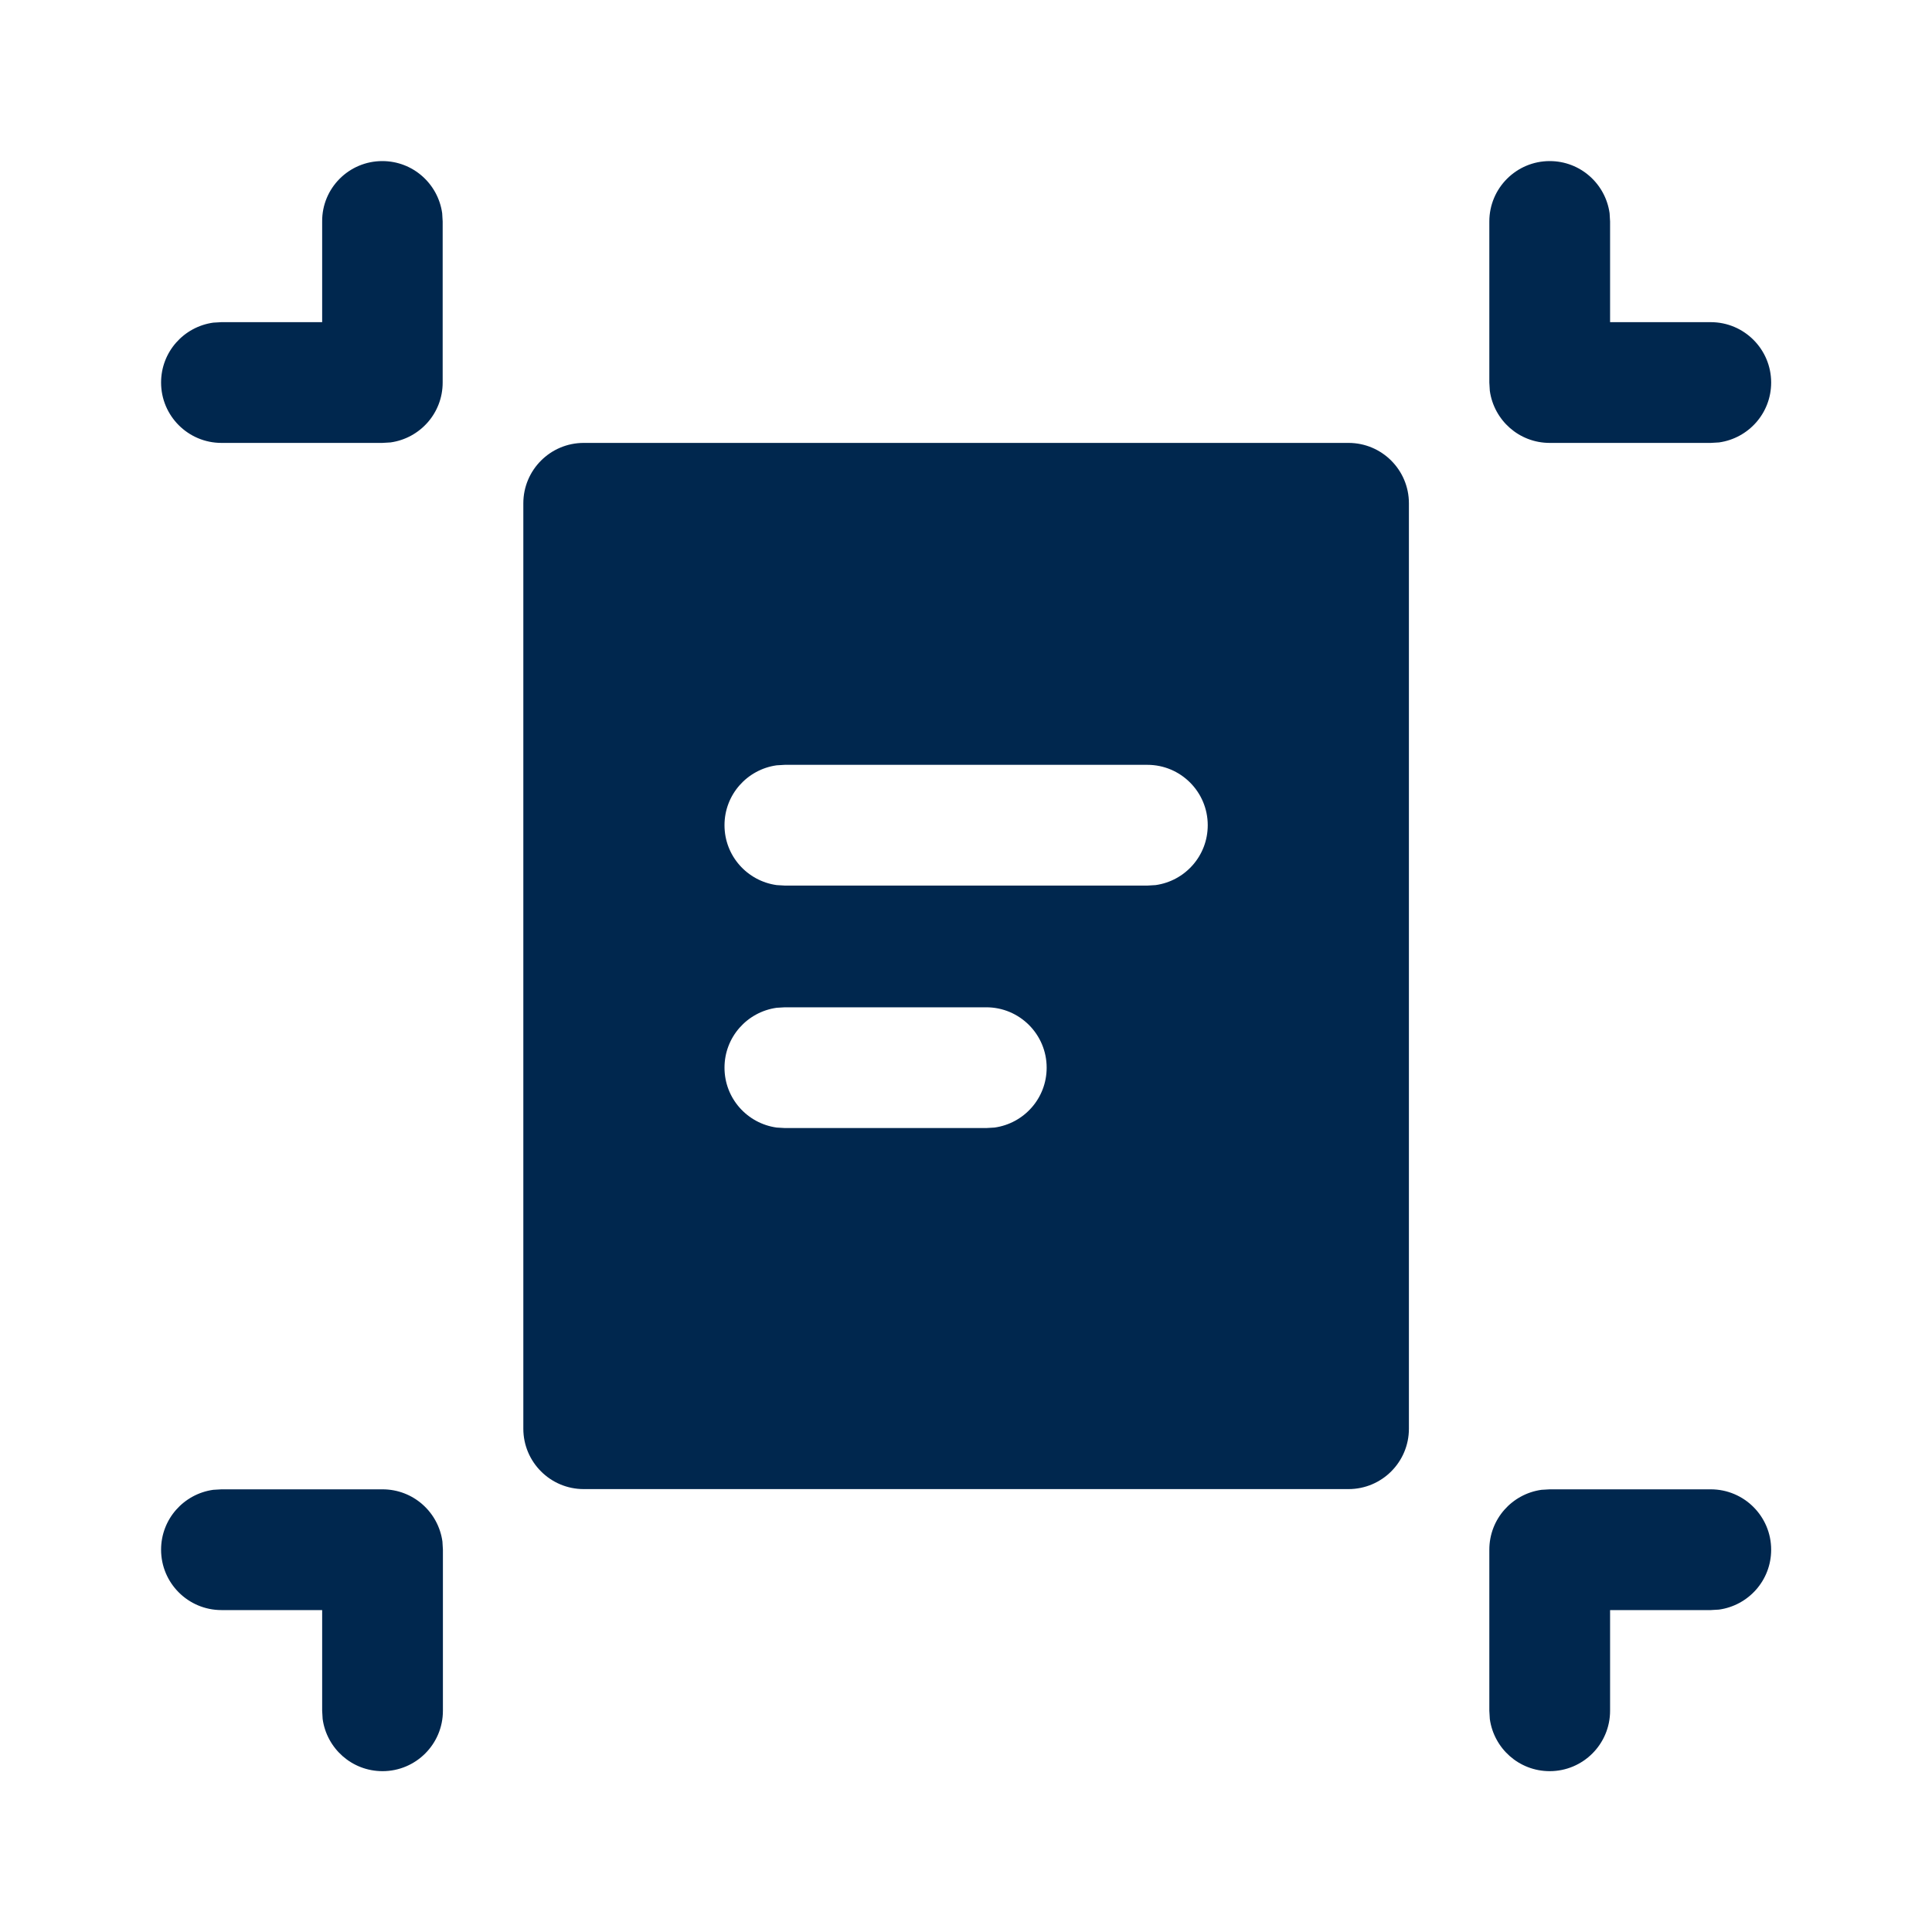 <?xml version="1.0" encoding="utf-8"?>
<!-- Generator: Adobe Illustrator 25.4.1, SVG Export Plug-In . SVG Version: 6.00 Build 0)  -->
<svg version="1.1" id="Layer_1" xmlns="http://www.w3.org/2000/svg" xmlns:xlink="http://www.w3.org/1999/xlink" x="0px" y="0px"
	 viewBox="0 0 800 800" style="enable-background:new 0 0 800 800;" xml:space="preserve">
<style type="text/css">
	.st0{fill:#00274E;}
</style>
<desc>Created with Sketch.</desc>
<g id="_xD83D__xDD0D_-Product-Icons">
	<g id="ic_fluent_mobile_optimized_24_filled">
		<path id="_xD83C__xDFA8_-Color" class="st0" d="M641.7,616.7h66.7c13.8,0,25,11.2,25,25c0,12.7-9.4,23.1-21.6,24.8l-3.4,0.2h-41.7
			v41.7c0,13.8-11.2,25-25,25c-12.7,0-23.1-9.4-24.8-21.6l-0.2-3.4v-66.7c0-12.7,9.4-23.1,21.6-24.8L641.7,616.7h66.7H641.7z
			 M91.7,616.7h66.7c12.7,0,23.1,9.4,24.8,21.6l0.2,3.4v66.7c0,13.8-11.2,25-25,25c-12.7,0-23.1-9.4-24.8-21.6l-0.2-3.4v-41.7H91.7
			c-13.8,0-25-11.2-25-25c0-12.7,9.4-23.1,21.6-24.8L91.7,616.7h66.7H91.7z M558.4,183.4c13.8,0,25,11.2,25,25v383.2
			c0,13.8-11.2,25-25,25H241.7c-13.8,0-25-11.2-25-25V208.4c0-13.8,11.2-25,25-25H558.4z M408.4,417.1H325l-3.4,0.2
			c-12.2,1.7-21.6,12.1-21.6,24.8s9.4,23.1,21.6,24.8l3.4,0.2h83.4l3.4-0.2c12.2-1.7,21.6-12.1,21.6-24.8
			C433.4,428.3,422.2,417.1,408.4,417.1z M475.1,316.7H325l-3.4,0.2c-12.2,1.7-21.6,12.1-21.6,24.8s9.4,23.1,21.6,24.8l3.4,0.2
			h150.1l3.4-0.2c12.2-1.7,21.6-12.1,21.6-24.8C500.1,327.9,488.9,316.7,475.1,316.7z M158.3,66.7c12.7,0,23.1,9.4,24.8,21.6
			l0.2,3.4v66.7c0,12.7-9.4,23.1-21.6,24.8l-3.4,0.2H91.7c-13.8,0-25-11.2-25-25c0-12.7,9.4-23.1,21.6-24.8l3.4-0.2h41.7V91.7
			C133.3,77.9,144.5,66.7,158.3,66.7z M641.7,66.7c12.7,0,23.1,9.4,24.8,21.6l0.2,3.4v41.7h41.7c13.8,0,25,11.2,25,25
			c0,12.7-9.4,23.1-21.6,24.8l-3.4,0.2h-66.7c-12.7,0-23.1-9.4-24.8-21.6l-0.2-3.4V91.7C616.7,77.9,627.9,66.7,641.7,66.7z"/>
	</g>
</g>
</svg>
